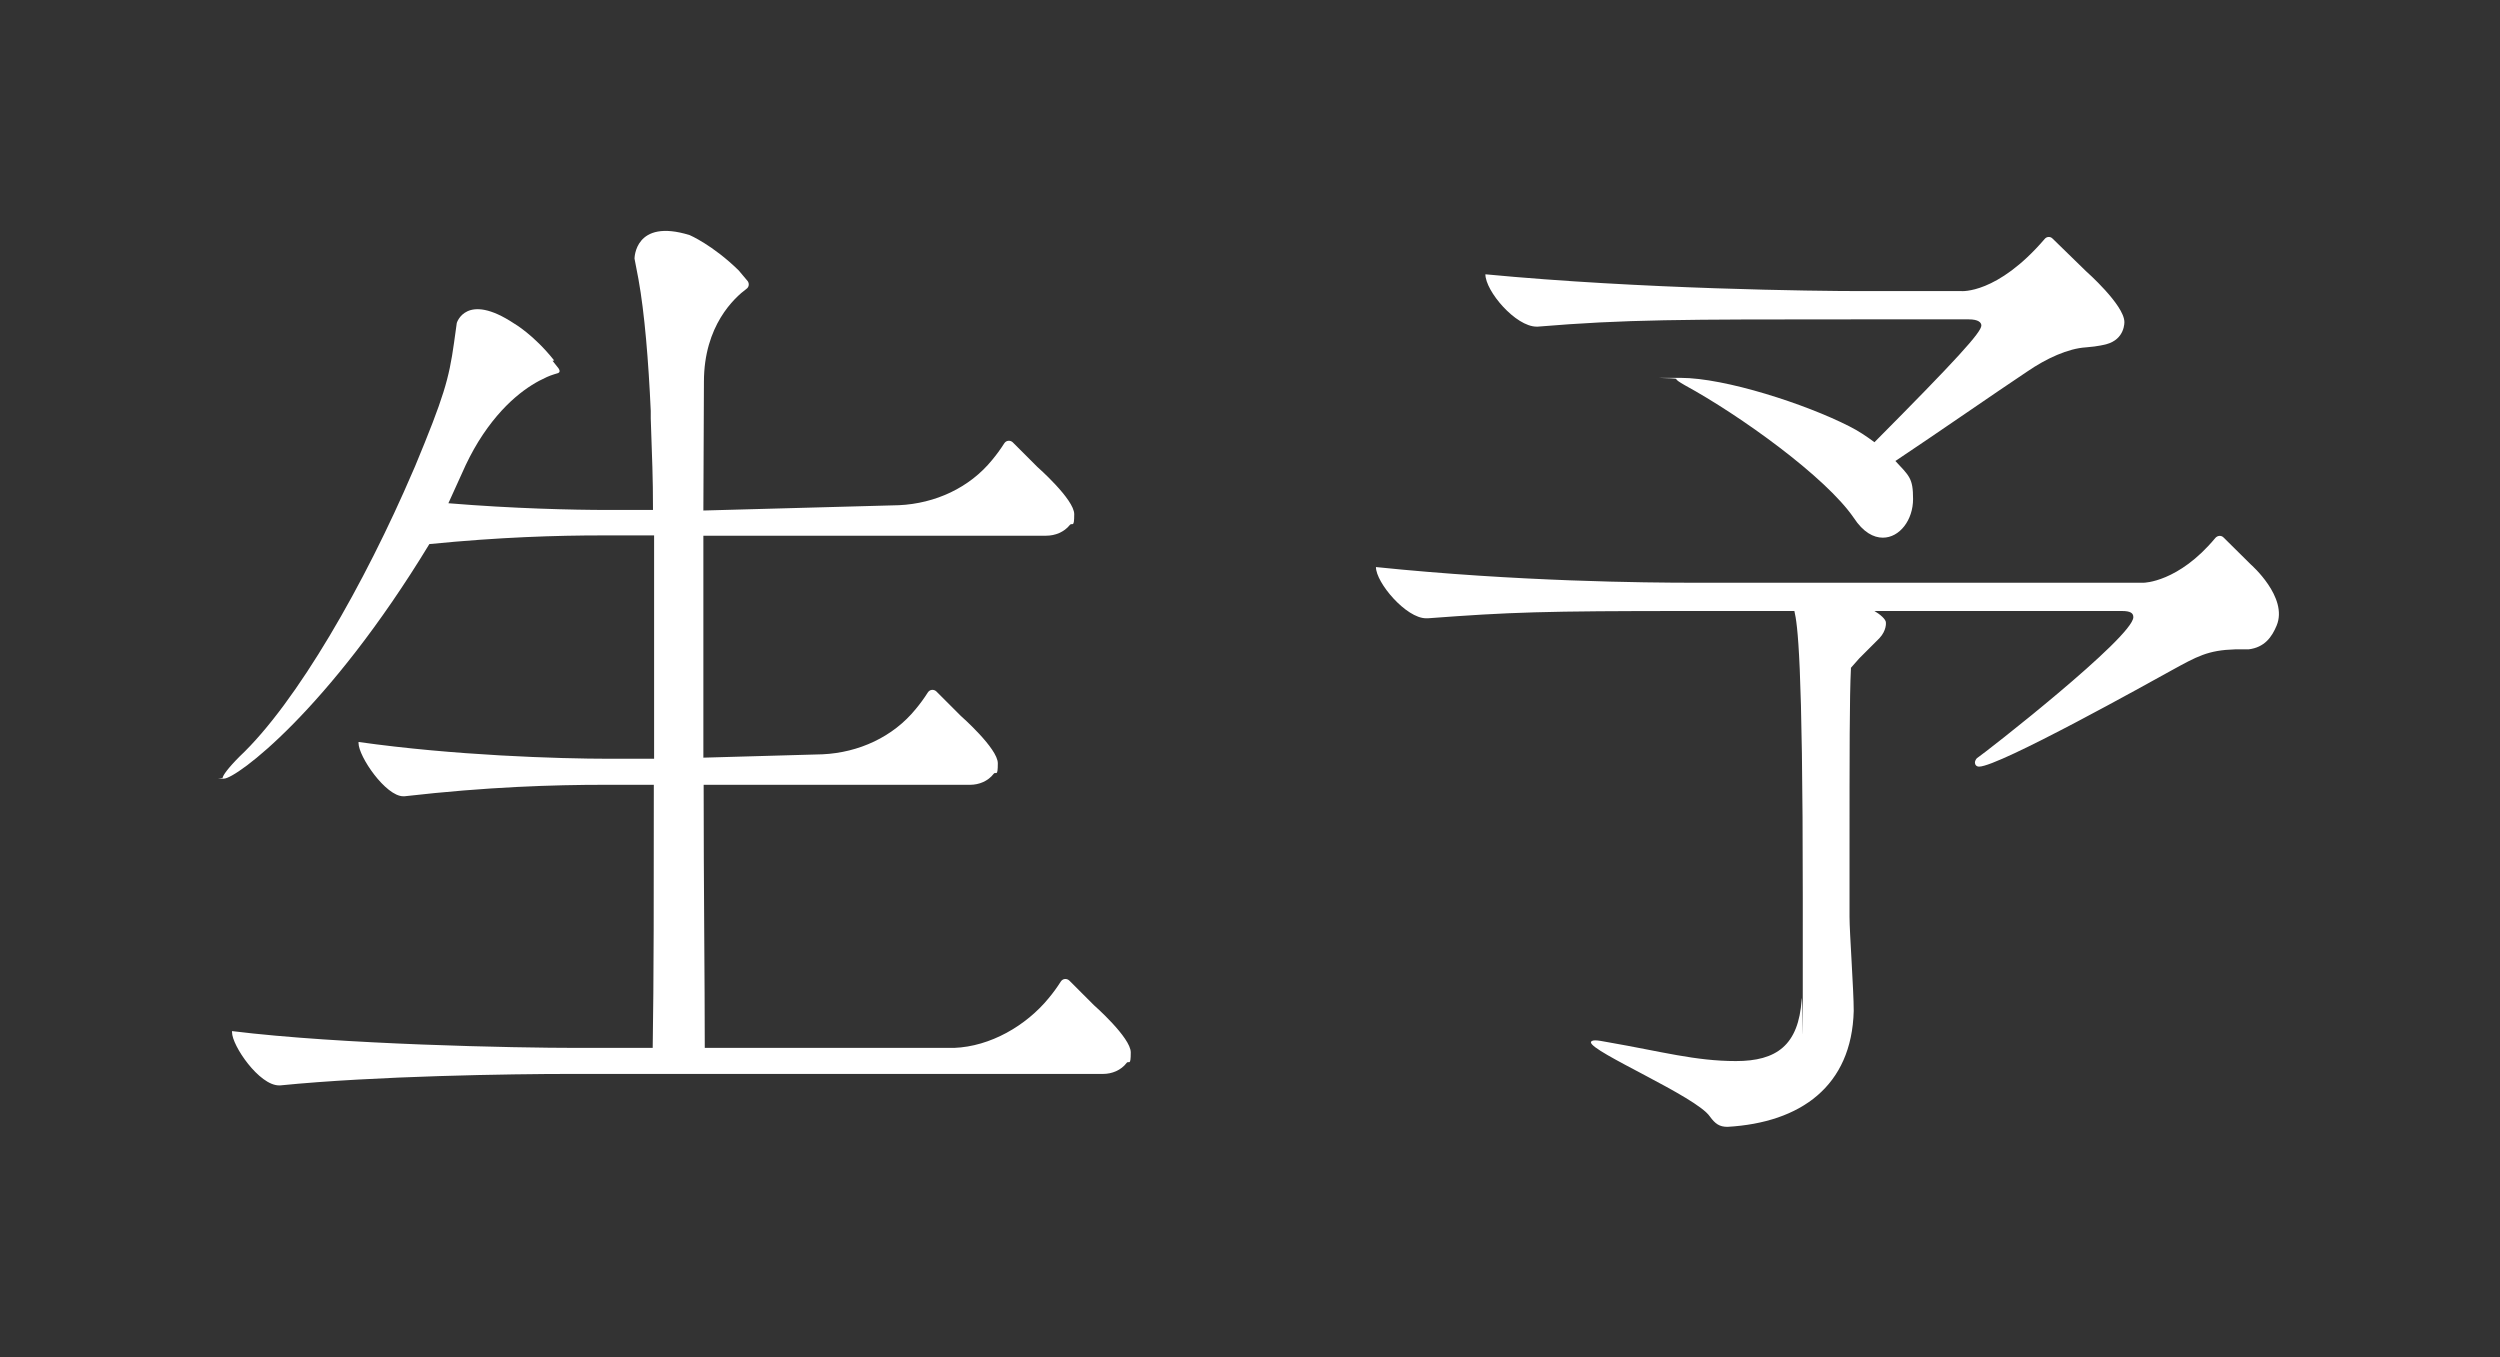 <svg viewBox="0 0 893.2 484.9" version="1.1" xmlns="http://www.w3.org/2000/svg" data-sanitized-data-name="圖層_1" data-name="圖層_1" id="_圖層_1">
  
  <rect x="0" y="0" width="893.2" height="484.9" fill="#333333" stroke="none"/>
  
  <defs>
    <style>
      .st0 {
        fill: #fff;
      }
    </style>
  </defs>
  <g>
    <path d="M758.1,218.3c3,0,4.1.7,4.1,2.2,0,7.1-53,48.5-55.9,50.4-.4.4-.7,1.1-.7,1.5,0,.7.4,1.5,1.5,1.5,7.1,0,61.9-30.6,68.6-34.3,9.3-5.1,13.1-7.3,22.9-7.6h.5s4.3,0,4.3,0c5.7-.7,8.3-4.4,10-8.5,4.2-10.1-9.2-21.8-9.2-21.8l-9.8-9.7c-.8-.8-2.1-.7-2.9.2-13.2,15.9-25.6,16-25.6,16h-160.9c-16.4,0-63-.4-113.4-5.6,0,5.6,10.8,18.3,17.9,18.3h.7c29.5-2.2,40.7-2.6,94-2.6h36.9c1.1,4.8,3,16.4,3,102.6s0,30.2-.4,36.2c-1.1,16.4-9,22-23.5,22s-26.5-3.4-45.5-6.7c-2.2-.4-3.7-.7-4.8-.7s-1.5.4-1.5.7c0,3.4,37.7,19.4,42.5,26.5,1.9,2.6,3.4,3.7,6.3,3.7,26.1-1.5,44.4-14.5,45.1-41.4,0-7.5-1.5-28-1.5-33.6v-21.6c0-37.7,0-57,.5-67v-.4s3-3.4,3-3.4l7.2-7.2c2.6-2.8,2.3-5.5,2.3-5.5.1-1.2-2.2-3.1-4.1-4.2h88.3Z" class="st0"></path>
    <path d="M724.2,132.8c7-4.8,14.7-8.3,21.1-8.7,4.3-.3,7.2-1.1,7.2-1.1,6.8-1.8,6.5-8,6.5-8-.1-6.1-13.7-18.1-13.7-18.1l-12-11.7c-.8-.8-2.1-.7-2.8.2-17,19.8-29.8,18.6-29.8,18.6h-36.1c-15.3,0-78.3-.7-133.9-6,0,6,10.8,18.7,18.3,18.7h.4c31.3-2.6,51.1-2.6,114.5-2.6h39.5c3.4,0,4.5,1.1,4.5,2.2,0,2.4-8.8,12.1-38.2,41.7-2.8-2.1-5.8-4.1-9-5.7-15.5-7.9-44.3-17.3-60.3-17.3s-1.5,0-1.5.4,1.1,1.1,3,2.2c19.8,10.8,50.4,32.8,60.4,47.4,3.4,5.2,7.1,7.1,10.4,7.1,6,0,10.8-6.3,10.8-13.8s-1.3-8.2-6.6-13.9l.3.3c15.6-10.4,35-23.9,47-31.9Z" class="st0"></path>
  </g>
  <path d="M197.4,128.9l2,2.5s1.2,1.4,0,1.9c0,0-2.5.7-4,1.4l-.4.2c-5.8,2.6-15.3,8.7-24.1,22.9-2.2,3.6-4.1,7.3-5.8,11.2l-4.9,10.8c23,1.9,44.4,2.4,57.1,2.4h15.7s.3,0,.3,0c0-12.4-.3-17.2-.8-32.7v-2.7c-.8-17.7-2.2-35-4.4-47.1l-1.4-7.3s0-14.5,19.7-8.4c0,0,8.2,3.5,17.5,12.6l3.2,3.8c.7.9.5,2.2-.4,2.8-4.3,3.2-15.2,13.1-15.2,33.2l-.2,46,69.9-1.9c12.9-.6,25.2-6.2,33.3-16.2,1.5-1.8,2.9-3.7,4.3-5.9.7-1.1,2.1-1.2,3-.4l8.8,8.8s13.2,11.6,13.2,16.9-.7,2.8-1.6,3.9c-2,2.5-5.2,3.8-8.4,3.8h-122.5s0,79.3,0,79.3l42.6-1.2c12.9-.6,25.2-6.2,33.3-16.2,1.5-1.8,2.9-3.7,4.3-5.9.7-1.1,2.1-1.2,3-.4l8.8,8.8s13.2,11.6,13.2,16.9-.7,2.7-1.5,3.8c-2,2.6-5.2,3.9-8.4,3.9h-95s-.2,0-.2,0c0,35.8.4,70.1.4,94h89.1c12.9-.5,25.7-7.9,33.8-17.8,1.5-1.8,2.9-3.7,4.3-5.9.7-1.1,2.1-1.2,3-.4l8.8,8.8s13.2,11.6,13.2,16.9-.7,2.7-1.5,3.8c-2,2.6-5.2,3.9-8.4,3.9h-56.8s0,0,0,0h-133.5c-20.9,0-69.7.7-103.7,4.1h-.4c-7.1,0-16.8-14.2-16.8-19v-.4c38.8,4.8,101.5,6,123.1,6h27.2c.4-23.5.4-58.2.4-94h-17.5c-18.3,0-41.8.7-71.6,4.1h-.4c-6.3,0-16-14.2-16-19v-.4c33.9,4.8,71.2,6,89.9,6h15.7v-79.8h-18.5c-16.2,0-36.6.6-61.8,3.1-36.2,59.6-69,83.8-73.4,83.8s-.4,0-.4-.4c0-.7,1.9-3.4,6-7.5,20.4-19.2,44.8-61.9,62-102.1l.7-1.6c10.3-24.8,12.1-31.2,13.9-44l1-7.2s3.3-11.2,20.5.2c0,0,7,4,14.3,13.2" class="st0"></path>
</svg>